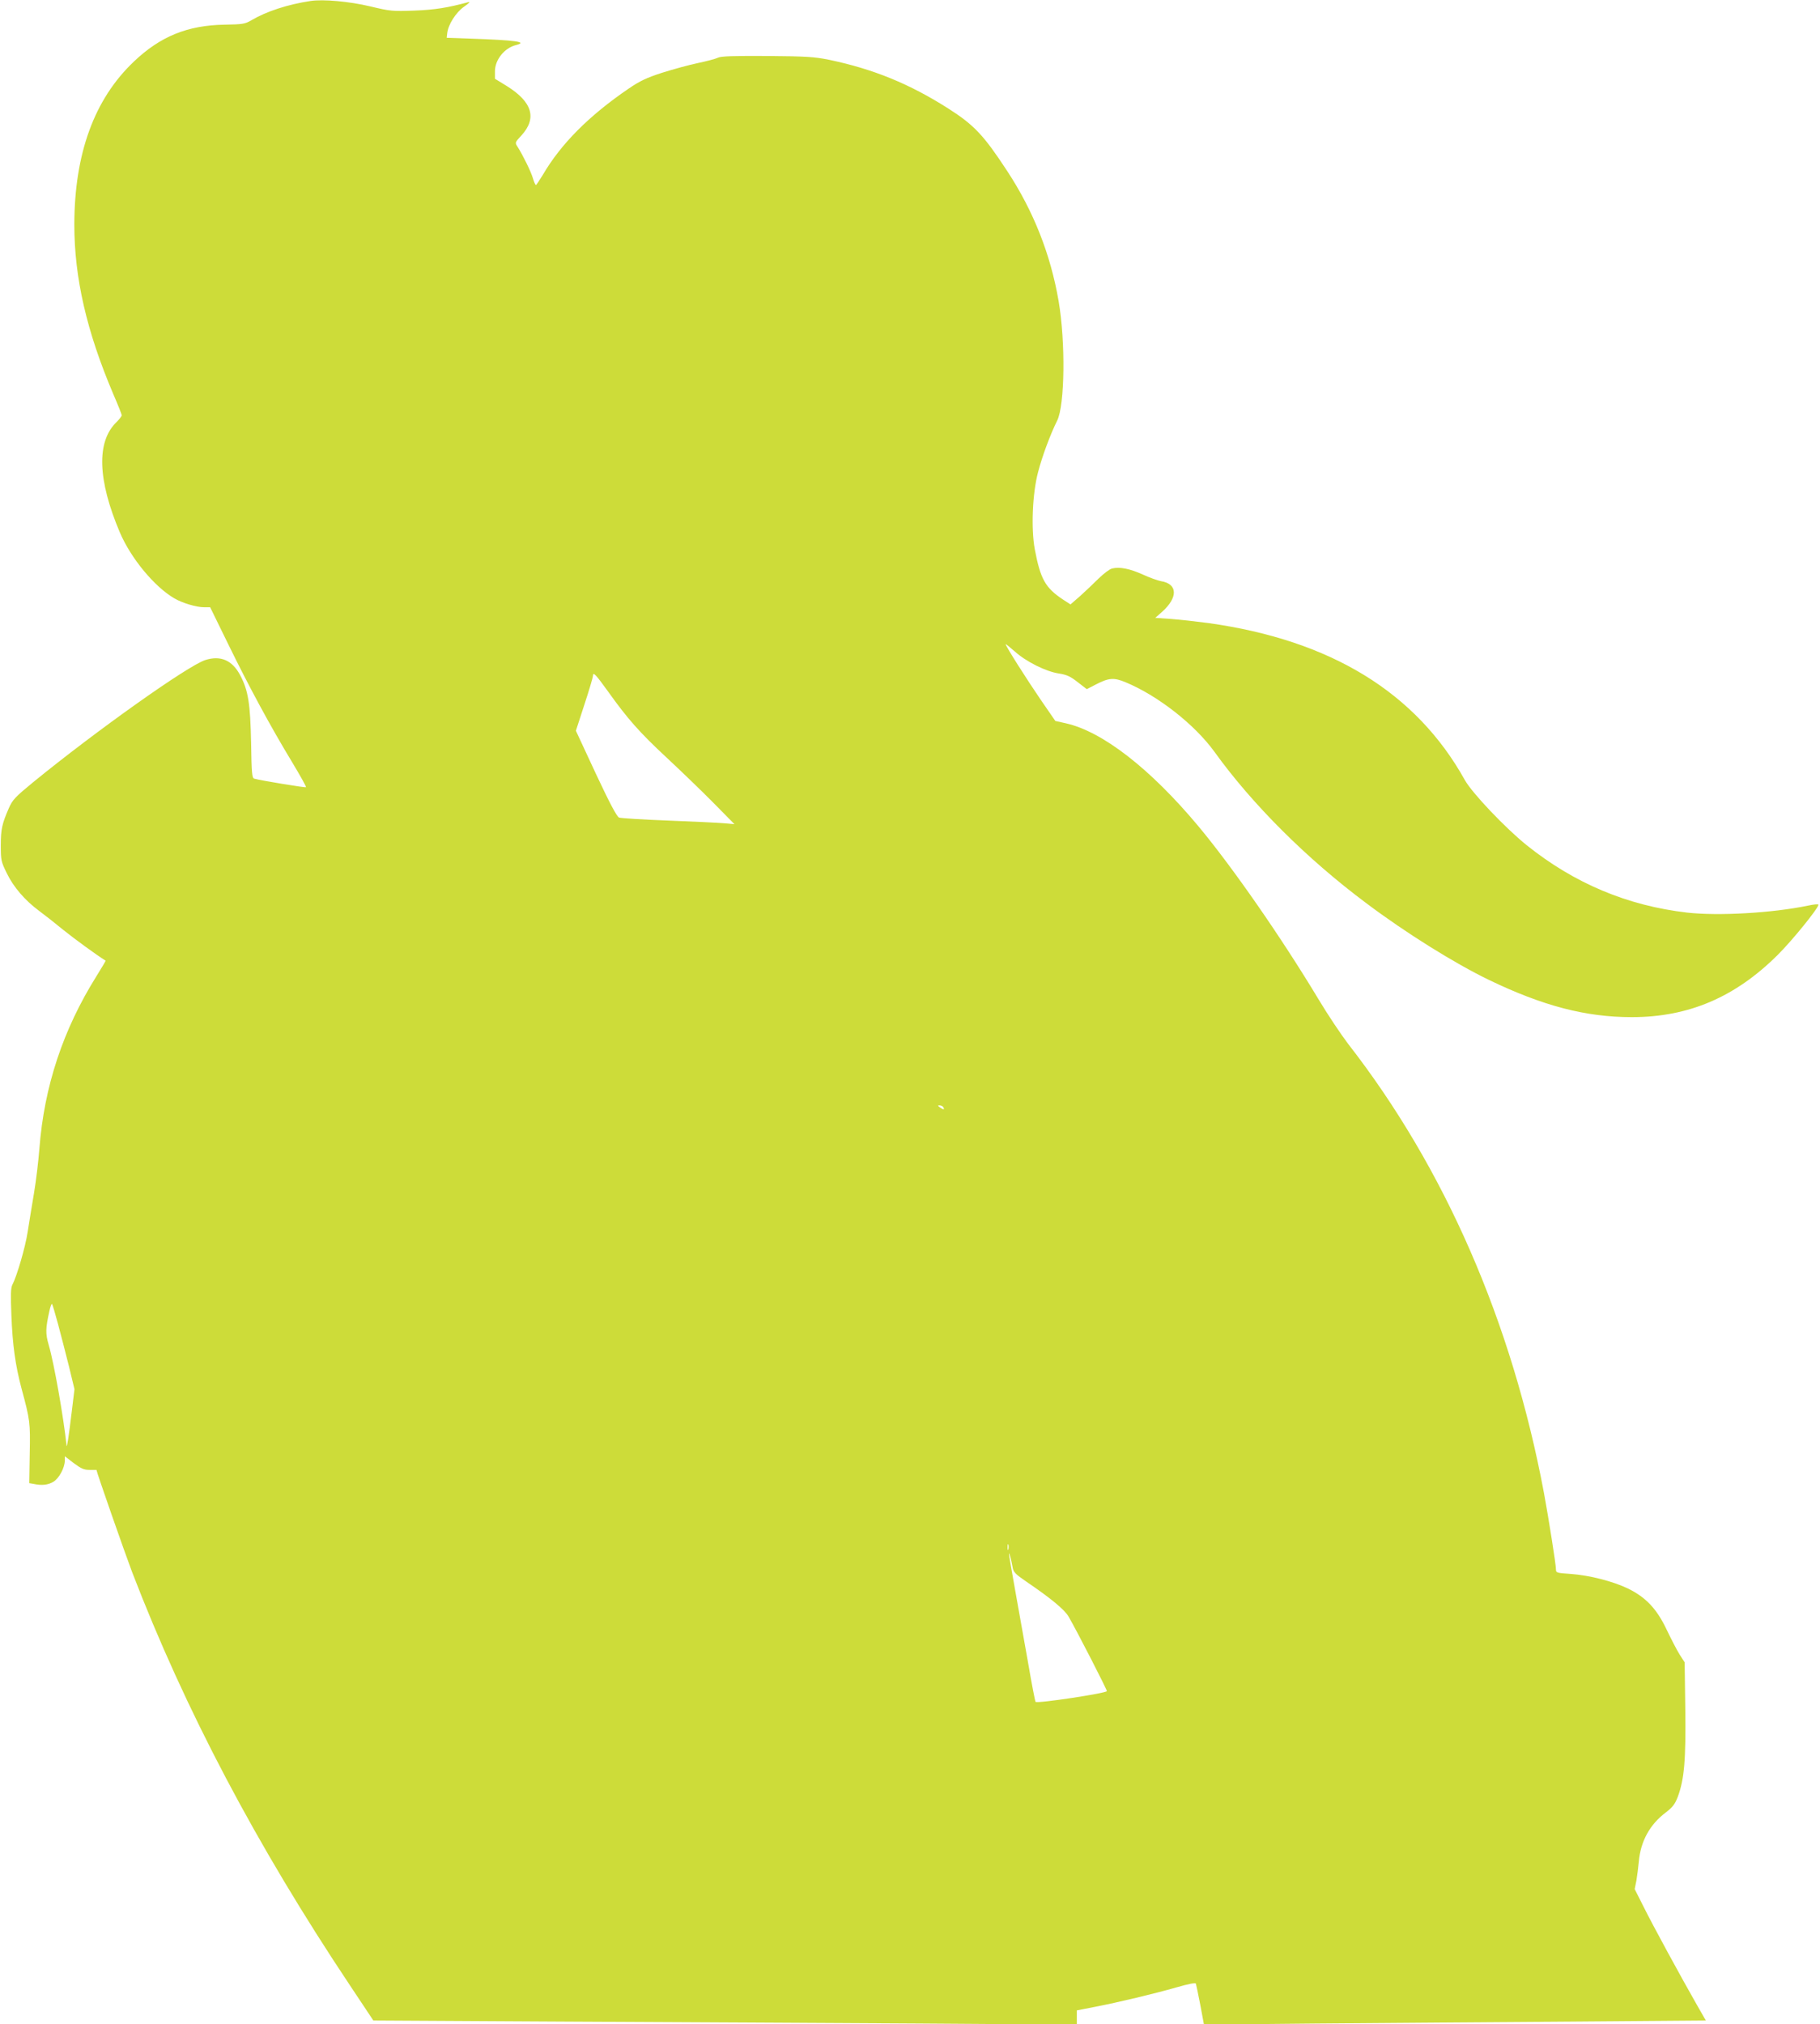 <?xml version="1.0" standalone="no"?>
<!DOCTYPE svg PUBLIC "-//W3C//DTD SVG 20010904//EN"
 "http://www.w3.org/TR/2001/REC-SVG-20010904/DTD/svg10.dtd">
<svg version="1.0" xmlns="http://www.w3.org/2000/svg"
 width="1151pt" height="1280pt" viewBox="0 0 1151 1280"
 preserveAspectRatio="xMidYMid meet">
<g transform="translate(0,1280) scale(0.1,-0.1)"
fill="#cddc39" stroke="none">
<path d="M1965 12794 c-146 -22 -280 -66 -375 -122 -41 -24 -55 -26 -170 -28
-234 -4 -406 -74 -573 -233 -251 -238 -376 -582 -377 -1031 0 -337 78 -676
246 -1071 30 -69 54 -130 54 -135 0 -6 -15 -25 -33 -43 -128 -123 -120 -366
21 -698 70 -164 219 -344 345 -417 52 -30 139 -56 188 -56 l38 0 115 -235
c130 -266 266 -518 403 -744 51 -85 91 -156 88 -159 -4 -4 -284 42 -327 54
-14 4 -17 31 -20 227 -5 247 -18 331 -69 427 -50 95 -124 127 -221 96 -111
-36 -691 -448 -1089 -773 -112 -92 -129 -110 -152 -161 -44 -101 -52 -135 -52
-237 0 -95 2 -104 38 -177 42 -87 114 -171 203 -237 34 -25 104 -80 155 -122
71 -57 209 -158 267 -194 1 -1 -25 -45 -58 -98 -211 -337 -331 -697 -361
-1092 -6 -77 -21 -203 -34 -280 -13 -77 -31 -187 -40 -245 -15 -98 -68 -279
-97 -335 -10 -18 -11 -65 -6 -192 7 -185 25 -317 64 -463 54 -200 56 -215 52
-412 l-3 -187 29 -5 c52 -11 91 -6 124 14 36 22 71 88 72 133 l0 28 56 -43
c47 -35 65 -43 100 -43 24 0 44 0 44 0 1 -15 181 -529 225 -645 335 -872 787
-1729 1381 -2619 l145 -218 1227 -7 c675 -3 1676 -9 2225 -12 l997 -7 0 45 0
45 113 22 c150 29 376 83 519 124 76 22 119 30 121 23 2 -6 15 -67 28 -135
l23 -124 716 7 c393 3 1107 9 1586 12 l872 7 -55 96 c-103 180 -282 509 -338
622 l-57 113 11 55 c5 31 12 84 15 118 11 129 70 236 170 311 44 34 58 52 76
98 42 113 52 234 48 555 l-4 297 -31 48 c-17 27 -54 98 -82 157 -63 133 -131
205 -244 261 -95 46 -246 85 -364 93 -88 6 -93 7 -93 29 0 31 -46 322 -76 484
-203 1081 -627 2054 -1239 2840 -44 58 -130 186 -189 285 -231 384 -541 831
-757 1090 -303 363 -606 599 -838 651 l-67 15 -91 132 c-89 130 -223 341 -223
353 0 3 26 -18 58 -46 71 -64 197 -127 279 -139 50 -8 72 -18 119 -55 l57 -44
56 29 c83 43 115 46 191 14 204 -85 436 -267 561 -440 239 -332 583 -675 959
-956 250 -188 558 -380 775 -485 344 -166 615 -236 905 -236 358 0 652 125
921 392 93 92 259 297 259 319 0 5 -30 2 -67 -6 -226 -47 -565 -66 -763 -44
-379 44 -714 185 -1016 427 -135 109 -344 329 -390 411 -308 554 -848 885
-1622 993 -75 10 -182 22 -237 26 l-99 7 41 36 c104 92 102 179 -5 196 -20 4
-72 22 -115 42 -82 37 -147 50 -194 38 -15 -3 -53 -32 -85 -63 -31 -31 -84
-81 -117 -111 l-61 -53 -48 31 c-111 74 -142 128 -178 318 -24 130 -15 353 21
488 26 101 79 242 121 326 48 97 53 496 9 754 -51 297 -159 570 -325 823 -148
226 -209 291 -370 394 -246 157 -475 251 -757 310 -95 19 -141 22 -393 24
-212 1 -291 -1 -310 -11 -14 -7 -71 -22 -128 -34 -57 -12 -158 -40 -225 -61
-98 -32 -139 -51 -211 -100 -252 -172 -429 -350 -544 -547 -21 -34 -40 -63
-43 -63 -3 0 -12 19 -19 43 -12 42 -64 147 -97 199 -17 26 -17 27 24 71 100
109 70 212 -92 313 l-75 46 0 47 c0 73 60 148 133 166 78 20 -1 31 -293 41
l-145 5 3 27 c5 55 55 134 107 170 33 23 42 33 25 28 -130 -35 -210 -48 -340
-53 -138 -5 -151 -4 -280 27 -131 31 -296 46 -375 34z m1882 -4369 c122 -171
199 -258 370 -417 87 -81 219 -208 293 -283 l135 -137 -65 6 c-36 3 -195 11
-355 17 -159 6 -299 15 -310 19 -14 6 -58 88 -147 278 l-126 271 54 166 c30
91 54 173 54 181 0 28 17 10 97 -101z m2118 -2626 c11 -17 2 -18 -19 -3 -17
12 -17 14 -4 14 9 0 20 -5 23 -11z m-5598 -1372 c18 -67 49 -187 69 -267 l35
-145 -17 -140 c-20 -165 -31 -235 -33 -217 -19 181 -80 526 -113 637 -21 72
-20 104 4 213 6 28 14 50 17 46 3 -3 20 -60 38 -127z m6010 -1424 c-3 -10 -5
-4 -5 12 0 17 2 24 5 18 2 -7 2 -21 0 -30z m27 -114 c5 -31 17 -43 90 -93 150
-102 239 -175 264 -219 57 -99 242 -460 242 -471 0 -13 -441 -80 -451 -68 -3
4 -25 117 -48 252 -24 135 -61 342 -82 460 -21 118 -39 220 -38 225 1 13 15
-40 23 -86z"/>
</g>
</svg>
